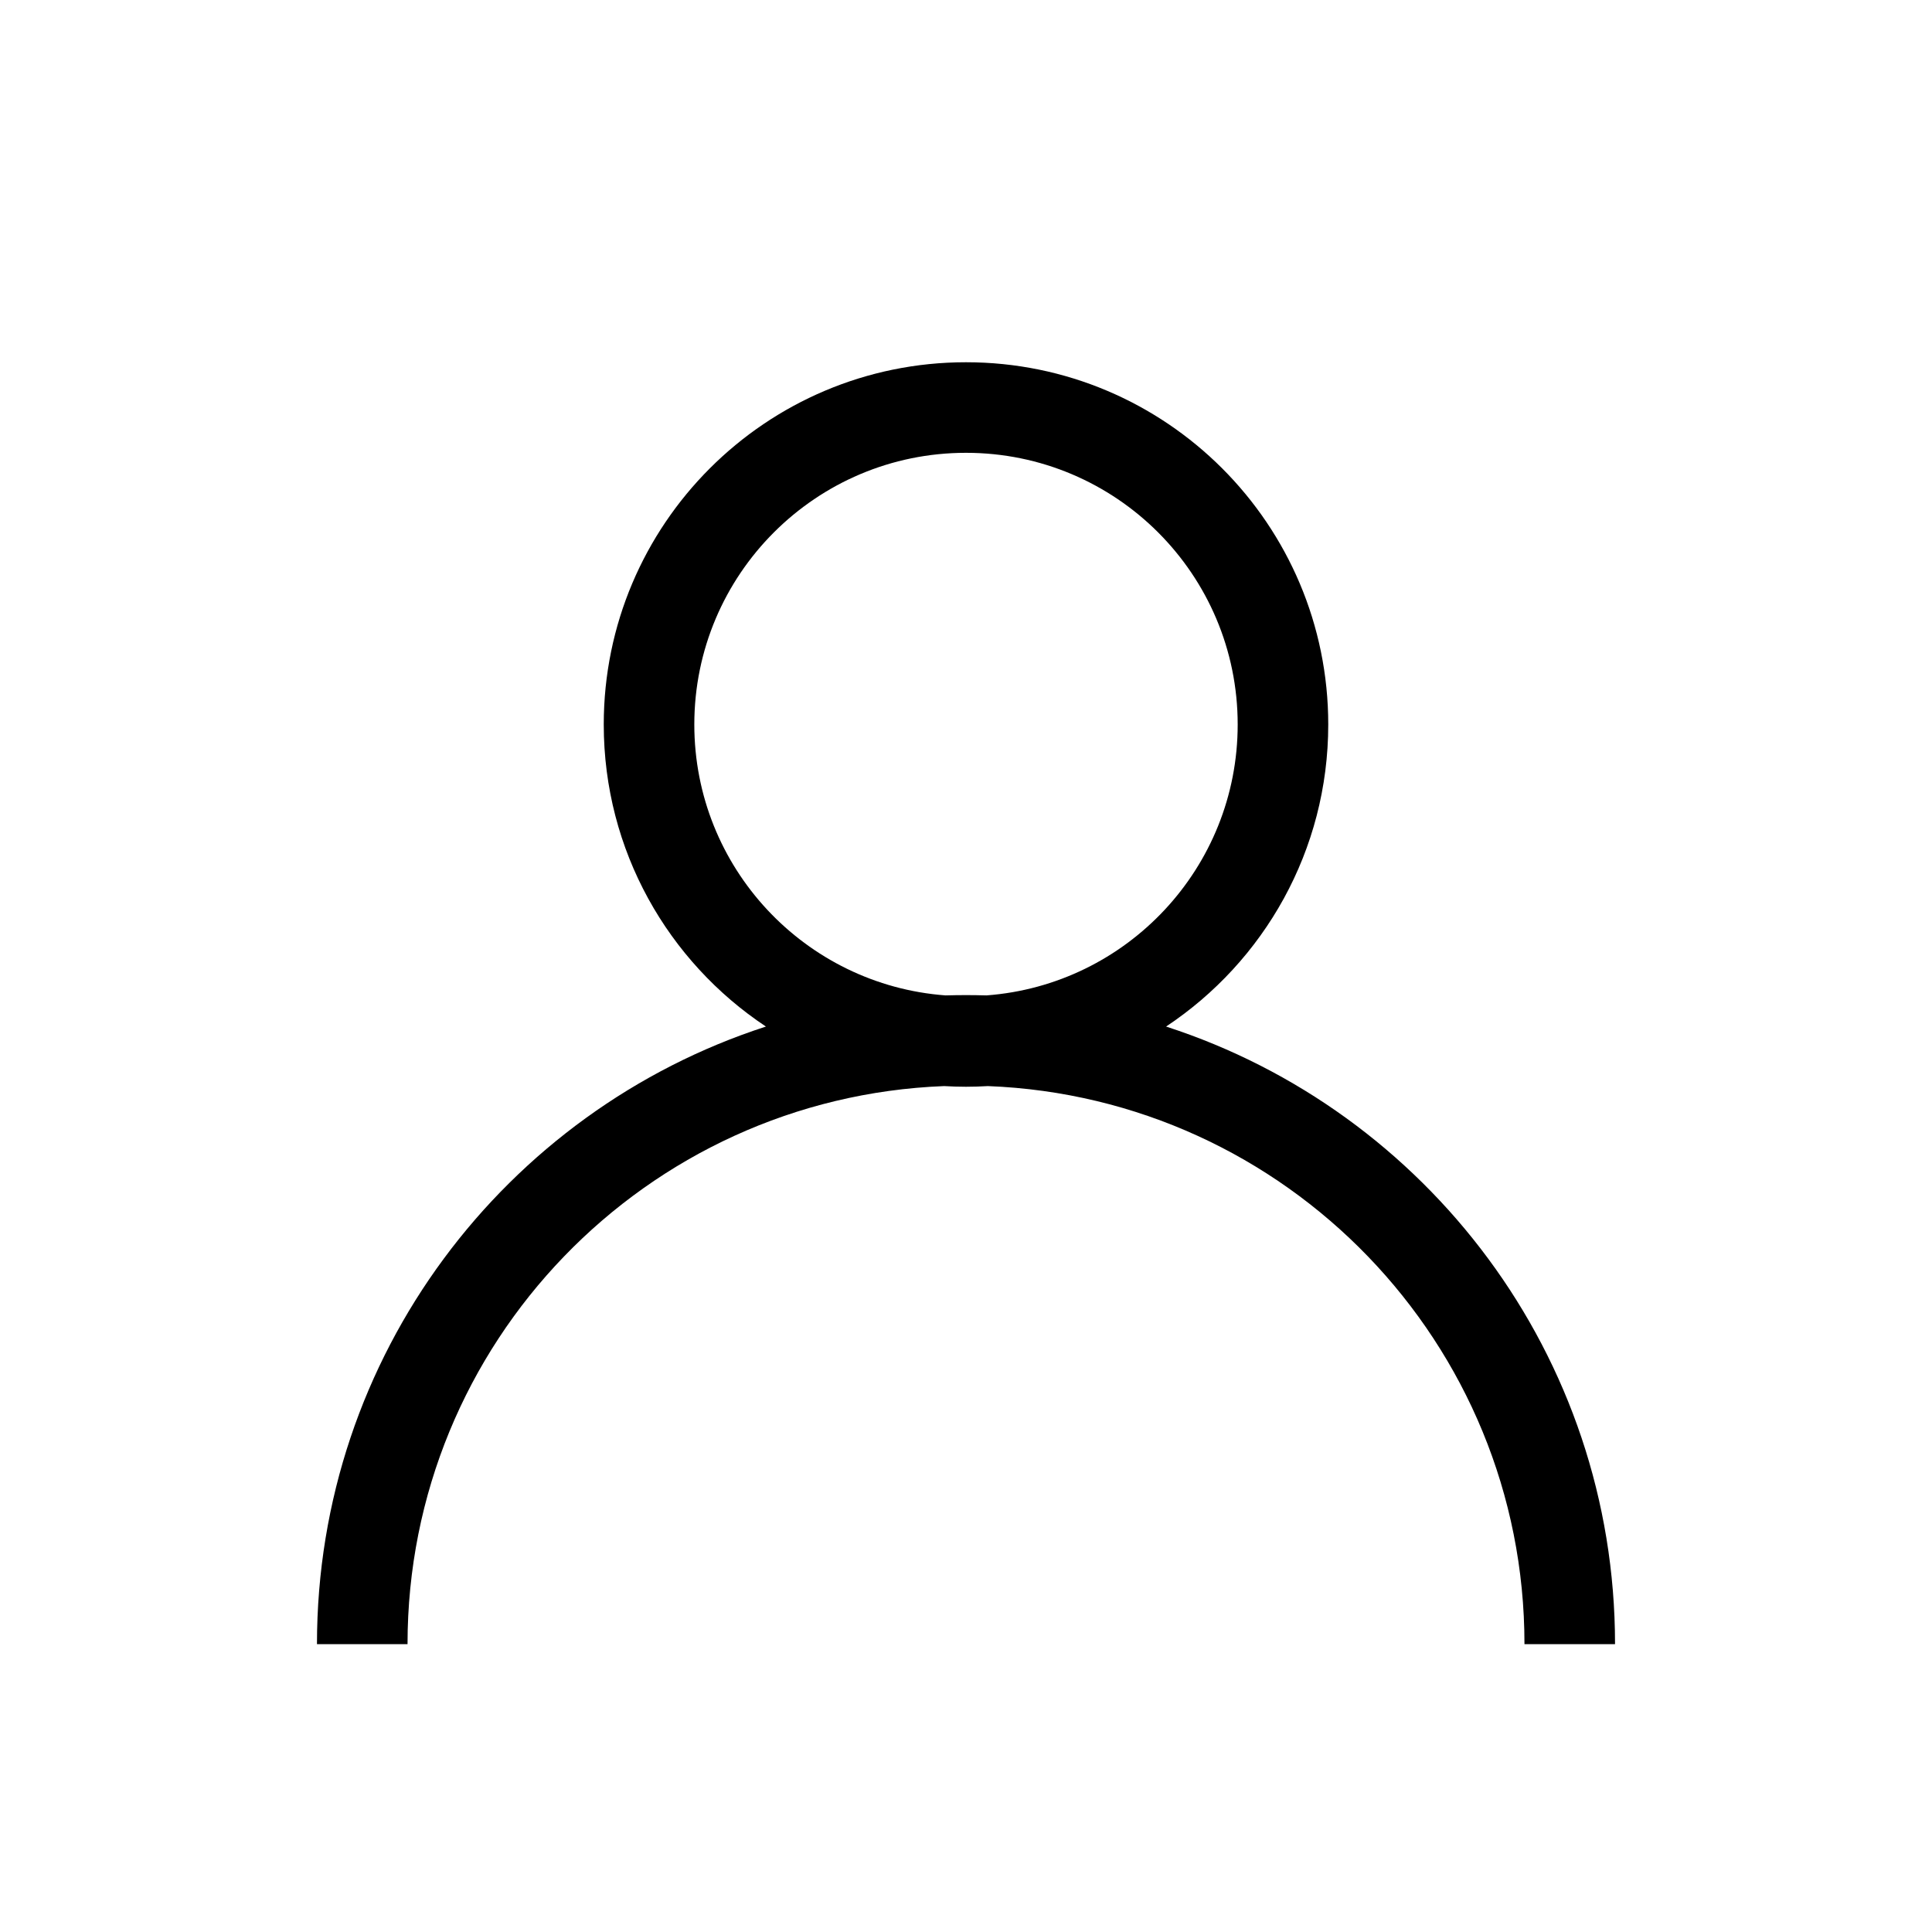 <svg width="32" height="32" viewBox="0 0 32 32" fill="none" xmlns="http://www.w3.org/2000/svg">
<path fill-rule="evenodd" clip-rule="evenodd" d="M15.661 16.487C15.774 16.484 15.887 16.482 16 16.482C16.113 16.482 16.226 16.484 16.339 16.487C18.666 16.314 20.5 14.371 20.5 12C20.5 9.515 18.485 7.5 16 7.5C13.515 7.5 11.5 9.515 11.5 12C11.5 14.371 13.334 16.314 15.661 16.487ZM12.686 17.003C11.067 15.928 10 14.089 10 12C10 8.686 12.686 6 16 6C19.314 6 22 8.686 22 12C22 14.089 20.933 15.928 19.314 17.003C23.629 18.4 26.75 22.451 26.75 27.232H25.25C25.25 22.245 21.303 18.18 16.363 17.989C16.243 17.996 16.122 18 16 18C15.878 18 15.757 17.996 15.637 17.989C10.697 18.18 6.75 22.245 6.75 27.232H5.25C5.25 22.451 8.371 18.4 12.686 17.003Z" fill="black"/>
</svg>
